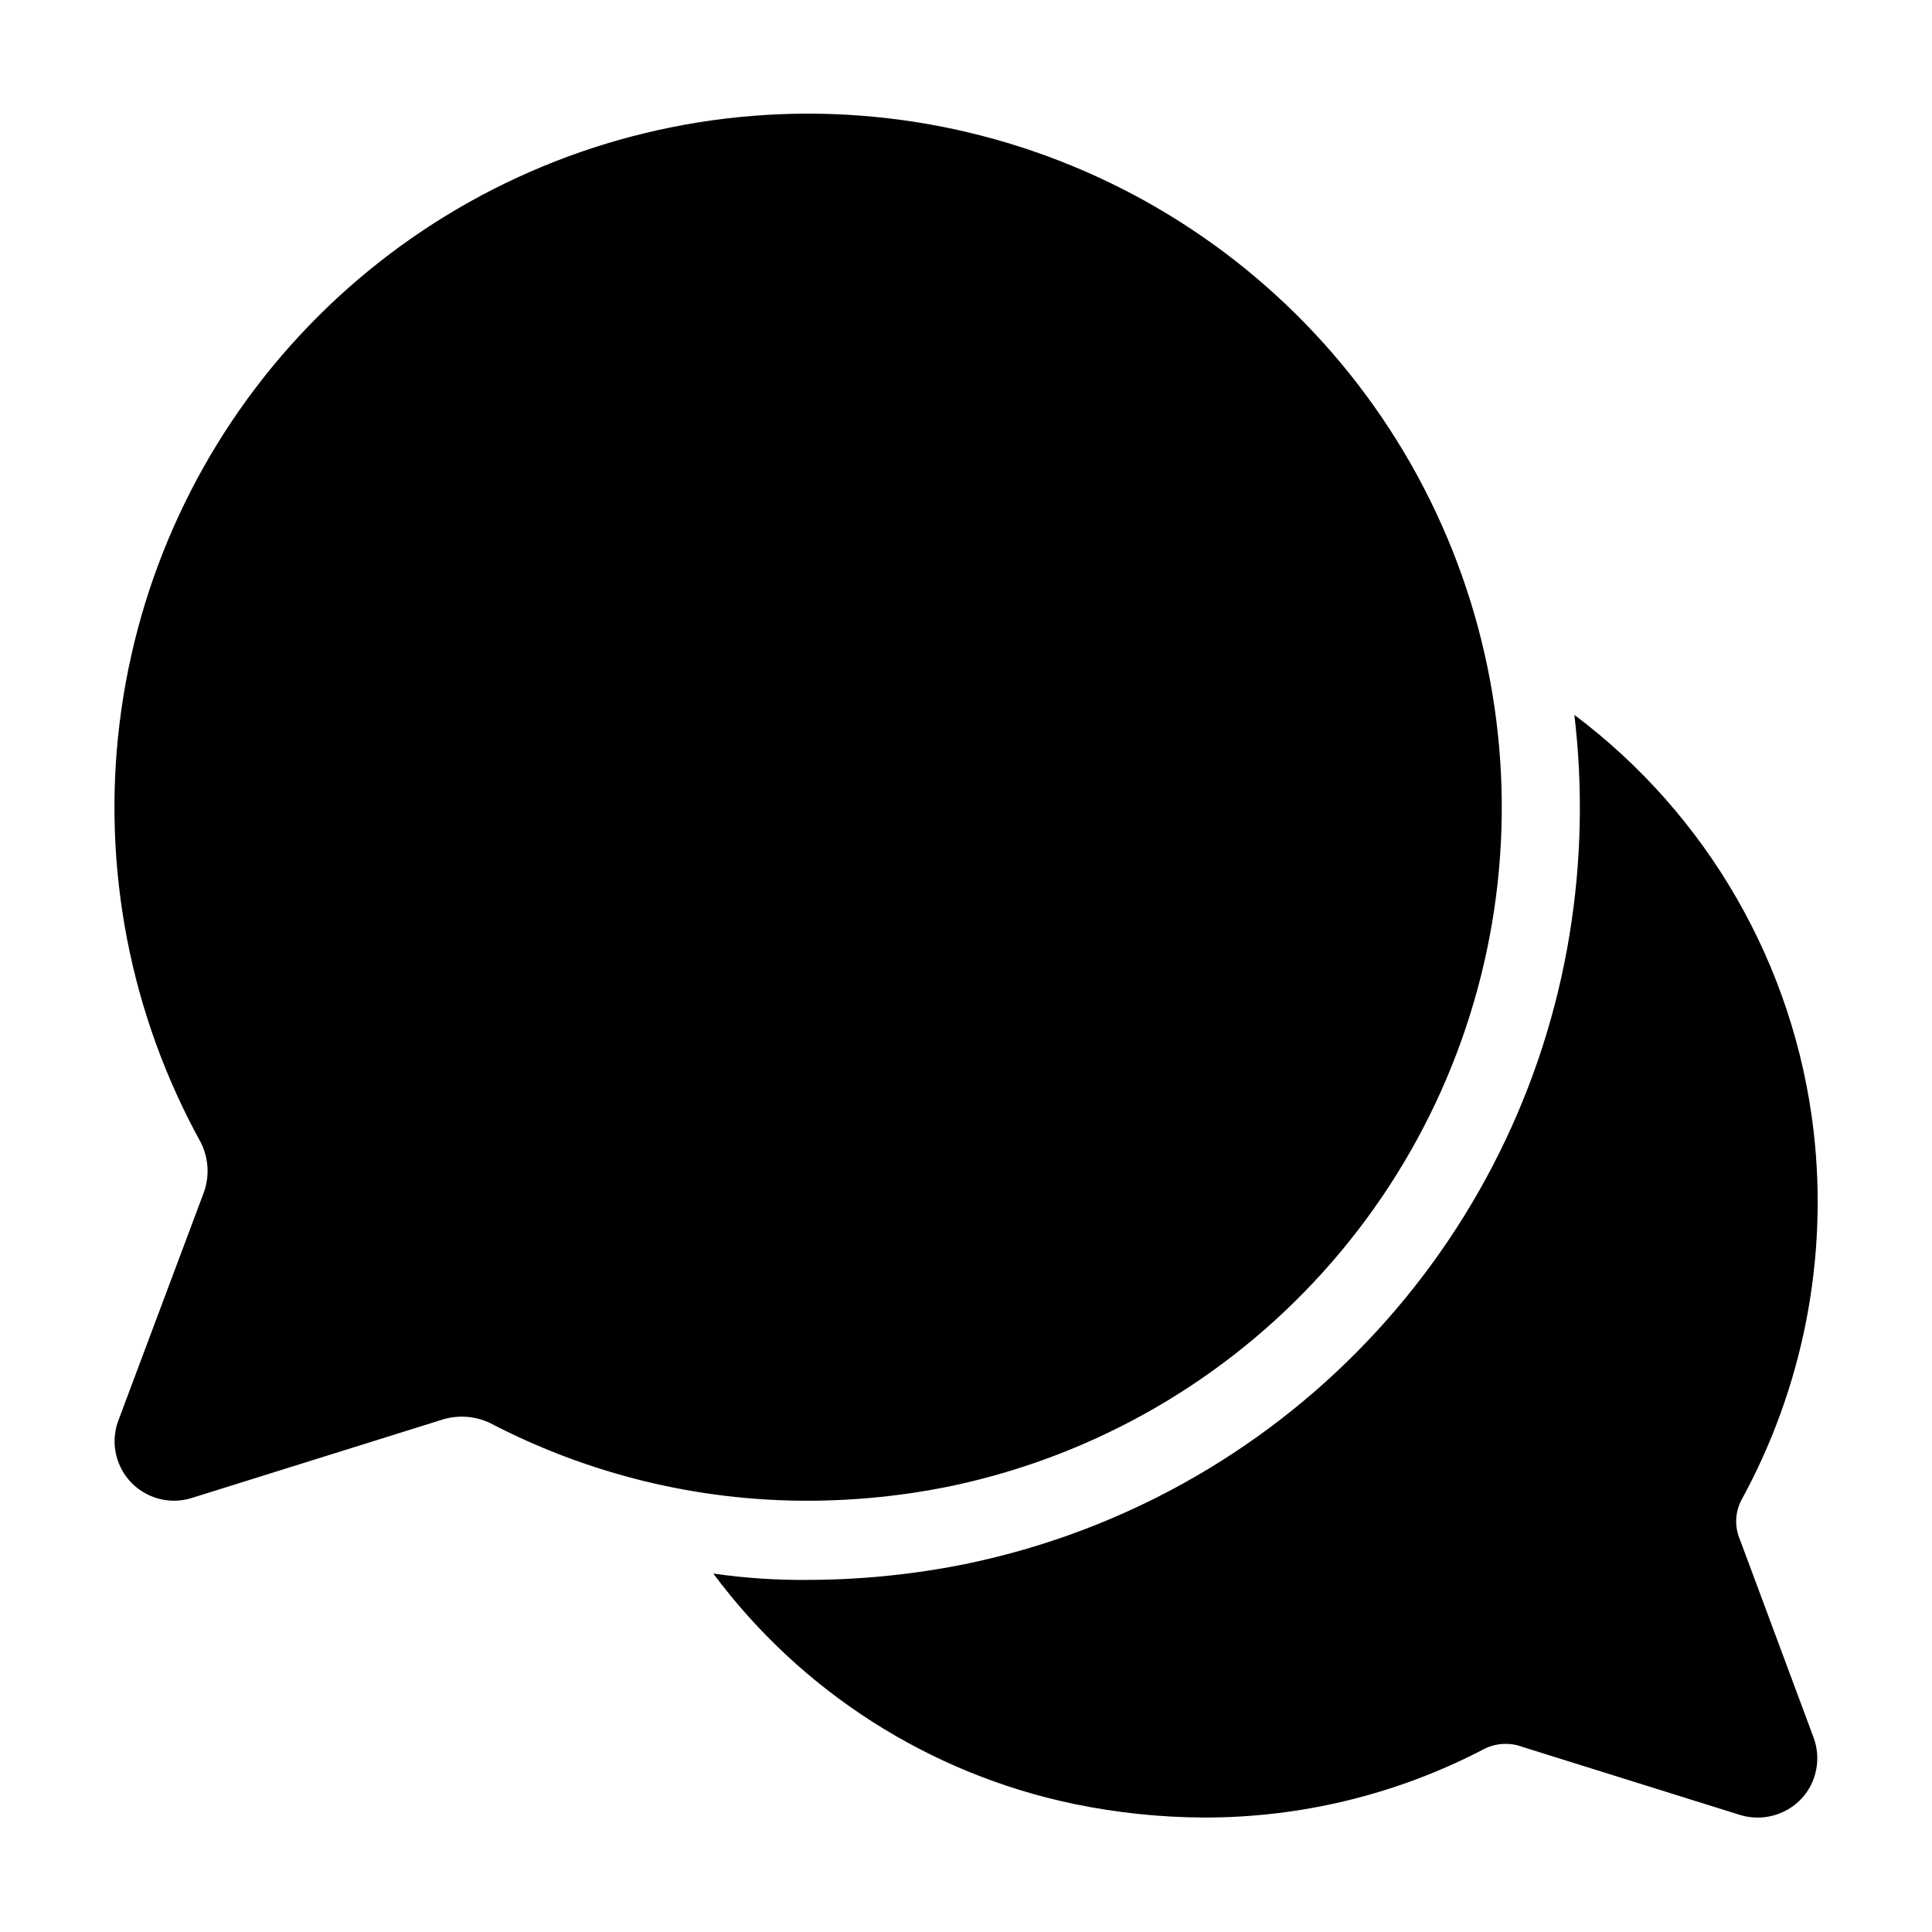 <?xml version="1.0" encoding="UTF-8"?>
<!-- Uploaded to: ICON Repo, www.svgrepo.com, Generator: ICON Repo Mixer Tools -->
<svg fill="#000000" width="800px" height="800px" version="1.1" viewBox="144 144 512 512" xmlns="http://www.w3.org/2000/svg">
 <g>
  <path d="m175.38 520.41c-1.395 3.699-1.344 7.789 0.141 11.453 1.484 3.668 4.293 6.641 7.871 8.328 3.574 1.691 7.652 1.973 11.426 0.789l65.852-20.594h0.004c4.312-1.488 9.035-1.23 13.16 0.715 25.969 13.551 54.824 20.621 84.117 20.613 12.984-0.008 25.934-1.352 38.645-4.008 37.801-8.082 72.094-27.875 98-56.566s42.109-64.816 46.305-103.24c4.195-38.43-3.828-77.199-22.93-110.8-19.105-33.605-48.316-60.332-83.484-76.383-35.164-16.051-74.496-20.609-112.4-13.023-37.906 7.586-72.453 26.926-98.734 55.273-26.281 28.348-42.957 64.258-47.656 102.63-4.703 38.367 2.812 77.242 21.473 111.09 2.211 4.324 2.441 9.391 0.633 13.898z"/>
  <path d="m400.84 558.28c-14.09 2.91-28.438 4.387-42.824 4.41-8.359 0.074-16.711-0.488-24.98-1.68 23.352 31.398 57.41 53.133 95.723 61.086 11.258 2.32 22.723 3.516 34.219 3.57 25.953 0.062 51.535-6.203 74.52-18.266 3.16-1.516 6.801-1.668 10.078-0.418l57.727 18.055c2.789 0.812 5.75 0.855 8.559 0.113 2.812-0.738 5.367-2.231 7.394-4.312 2.039-2.141 3.43-4.812 4.023-7.707 0.594-2.894 0.363-5.898-0.664-8.668l-19.523-52.48c-1.453-3.383-1.297-7.238 0.422-10.496 16.336-29.844 23.008-64.023 19.102-97.824-5.148-43.867-28.062-83.703-63.395-110.21 2.305 19.348 1.879 38.922-1.262 58.148-6.609 40.594-25.344 78.238-53.742 107.98-28.398 29.75-65.133 50.207-105.38 58.691z"/>
 </g>
</svg>
